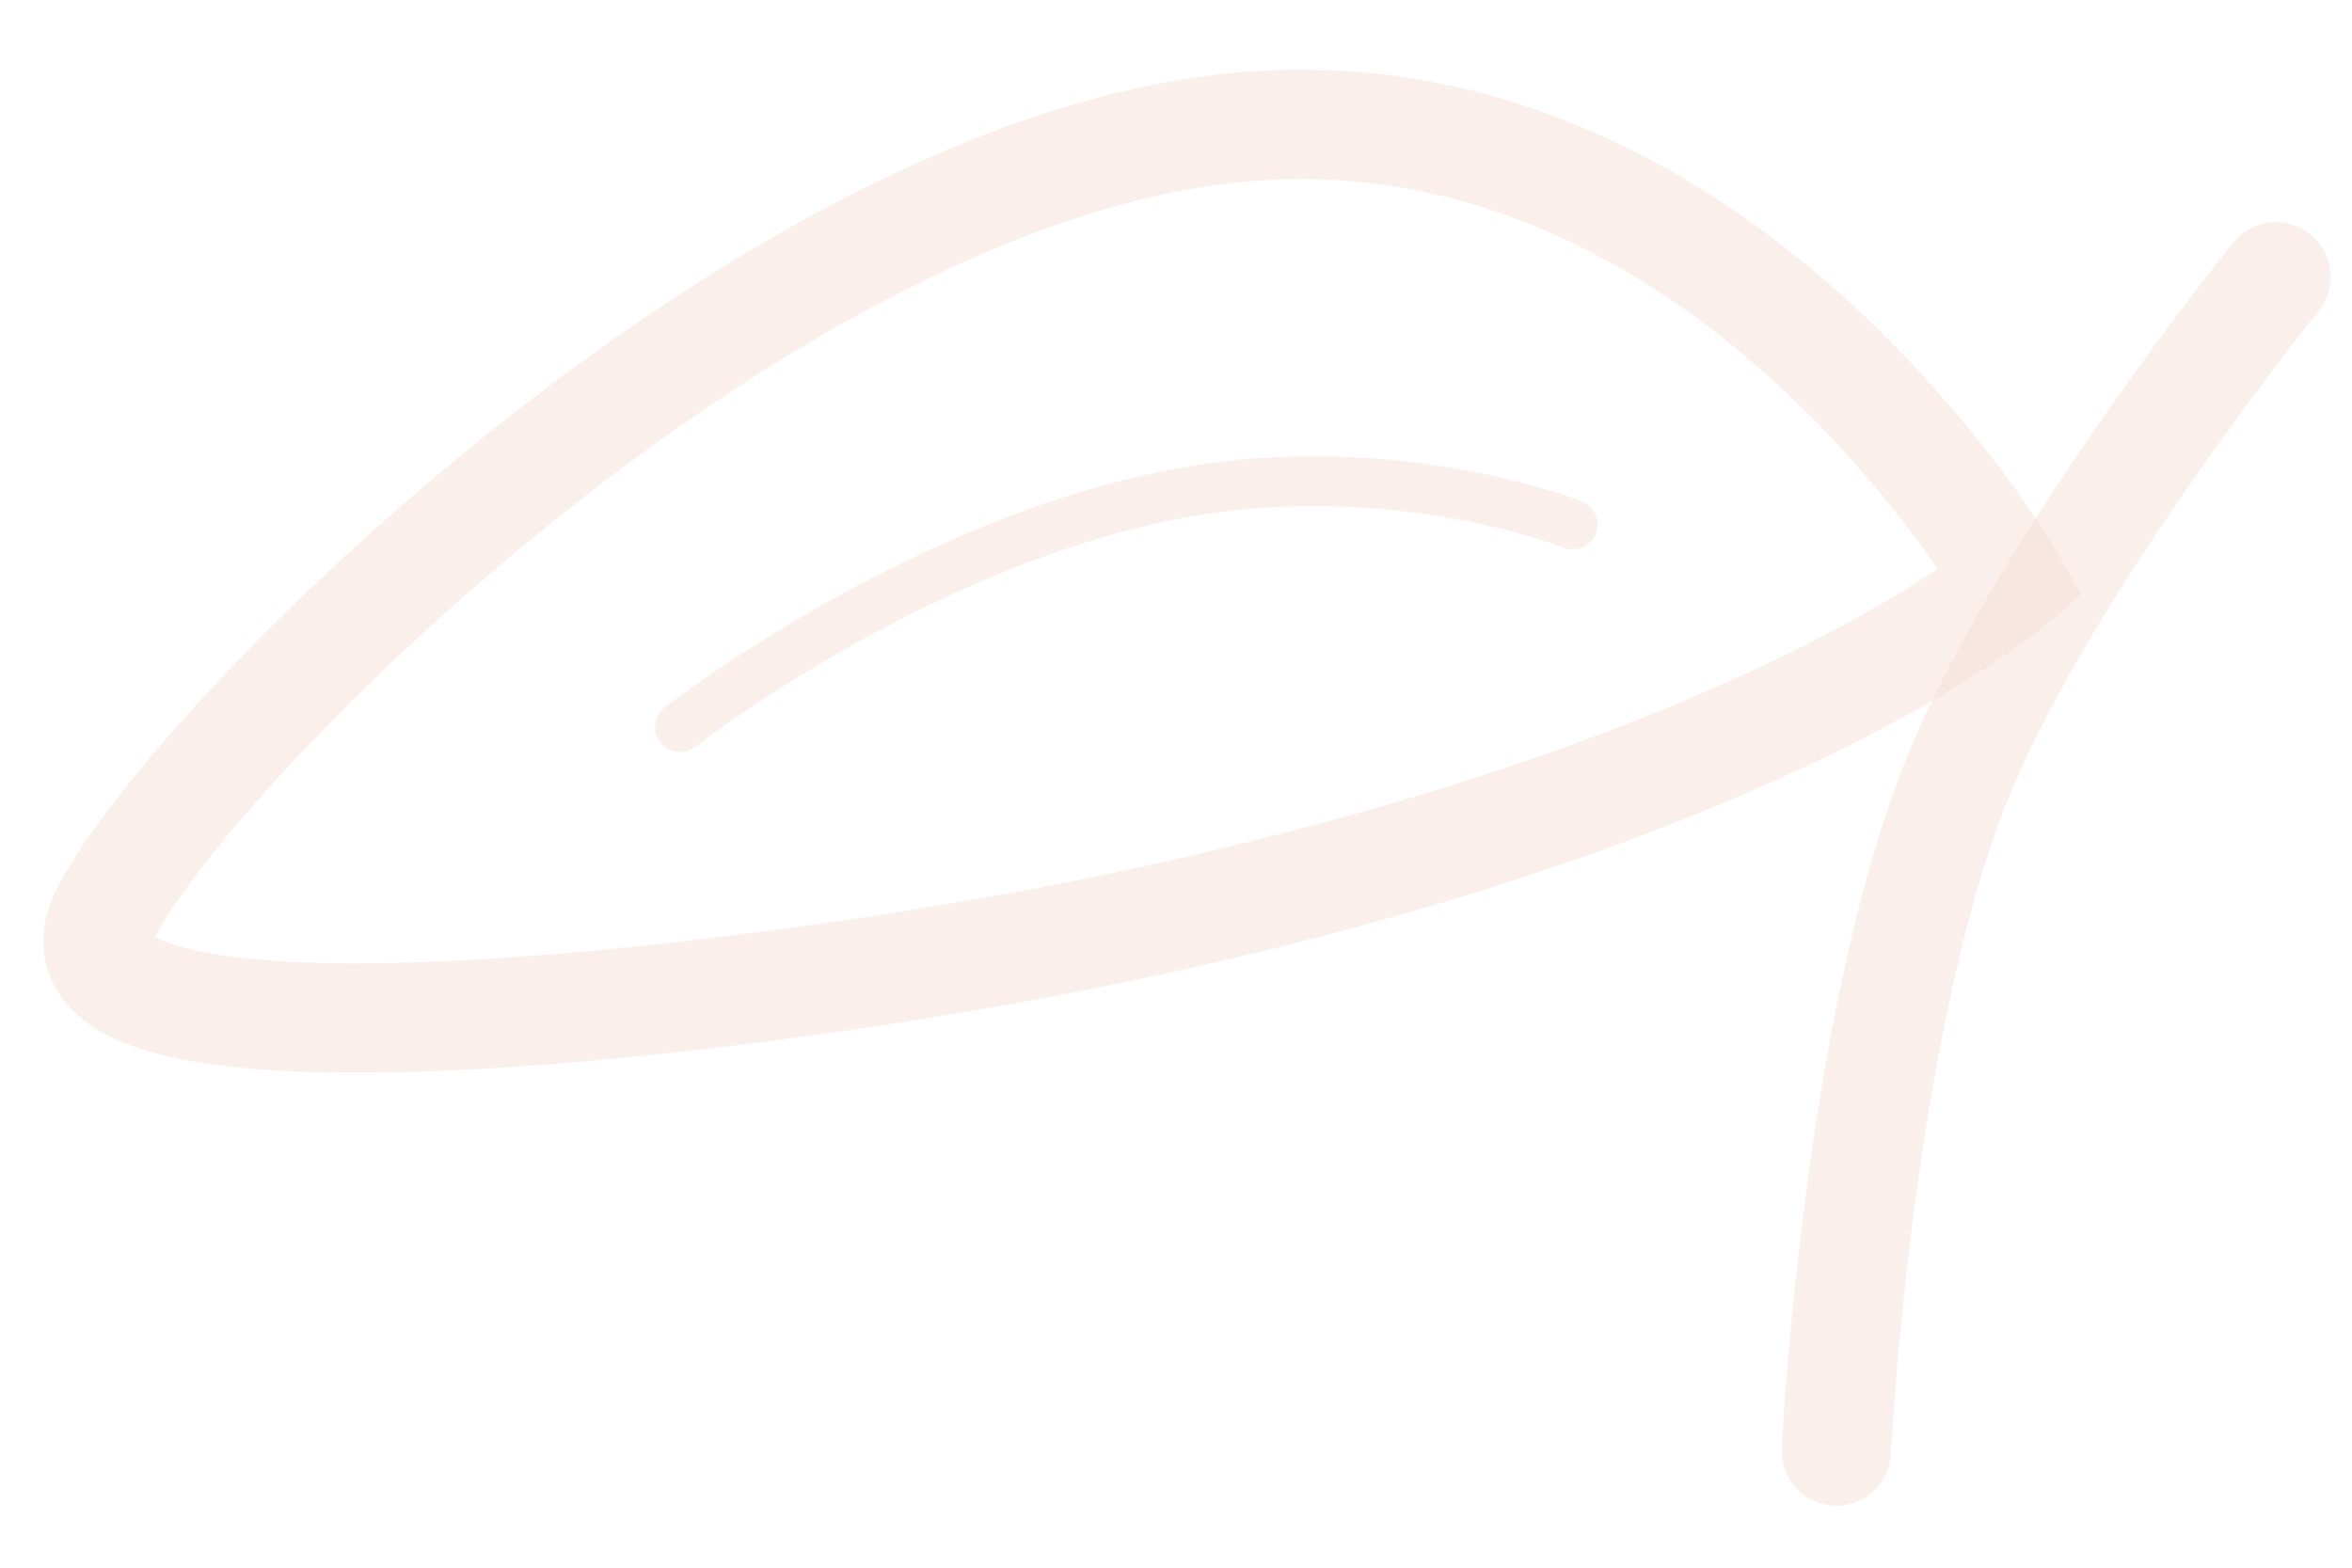 <?xml version="1.0" encoding="UTF-8"?> <svg xmlns="http://www.w3.org/2000/svg" width="24" height="16" viewBox="0 0 24 16" fill="none"><path d="M16.047 5.353C16.047 5.353 14.649 4.792 12.797 4.934C9.83 5.161 6.938 7.421 6.938 7.421" stroke="#F7E1D7" stroke-opacity="0.5" stroke-width="0.507" stroke-linecap="round"></path><path d="M12.789 1.287C17.661 0.938 20.525 5.945 20.525 5.945C20.525 5.945 17.963 8.169 10.986 9.554C7.382 10.269 0.141 11.115 1.084 9.309C2.028 7.504 7.917 1.636 12.789 1.287Z" stroke="#F7E1D7" stroke-opacity="0.5" stroke-width="1.116" stroke-linecap="round"></path><path d="M18.738 14.809C18.738 14.809 18.952 10.455 19.981 7.925C20.871 5.738 23.223 2.825 23.223 2.825" stroke="#F7E1D7" stroke-opacity="0.5" stroke-width="1.116" stroke-linecap="round"></path></svg> 